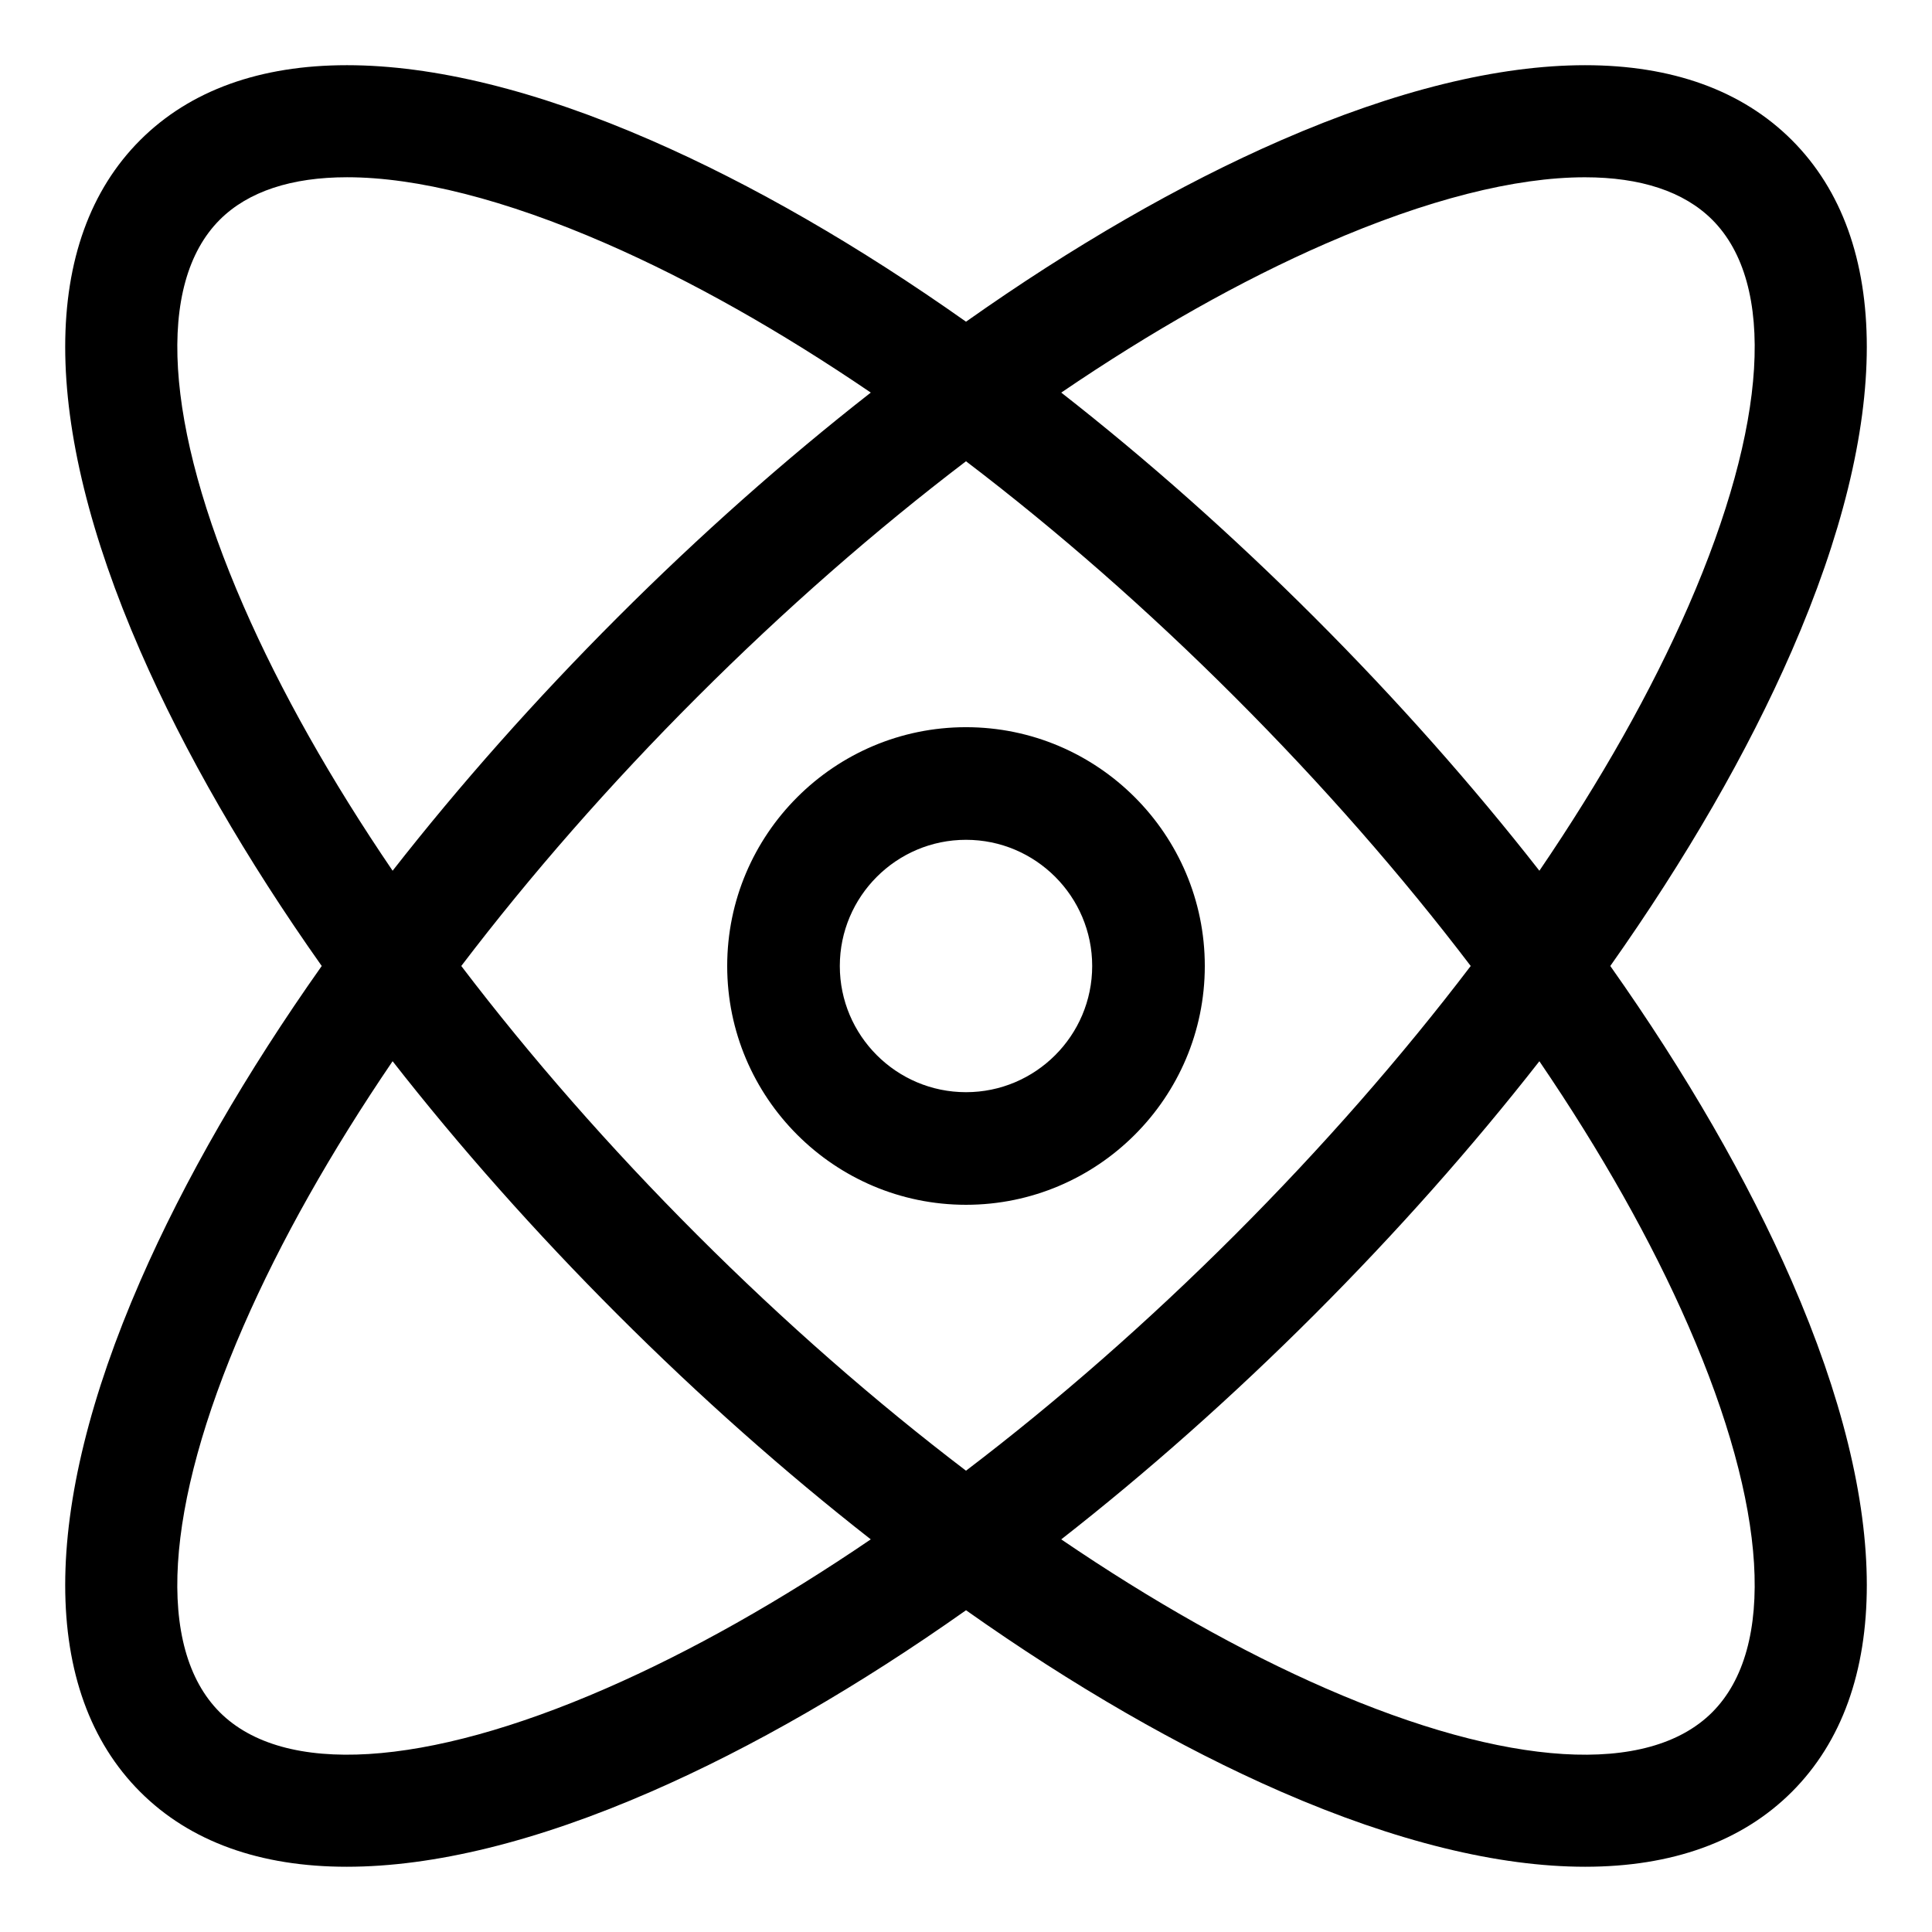 <?xml version="1.0" encoding="UTF-8"?>
<!-- Uploaded to: SVG Repo, www.svgrepo.com, Generator: SVG Repo Mixer Tools -->
<svg fill="#000000" width="800px" height="800px" version="1.1" viewBox="144 144 512 512" xmlns="http://www.w3.org/2000/svg">
 <path d="m400 433.44c-18.43 0-33.441-14.992-33.441-33.441 0-18.441 15.008-33.441 33.441-33.441 18.441 0 33.441 15 33.441 33.441-0.004 18.445-15.008 33.441-33.441 33.441zm0-96.727c-34.895 0-63.285 28.391-63.285 63.285 0 34.895 28.398 63.285 63.285 63.285 34.895 0 63.285-28.391 63.285-63.285 0-34.891-28.395-63.285-63.285-63.285zm197.76 261.05c16.957-16.973 14.664-54.27-6.297-102.35-9.84-22.578-23.223-46.242-39.512-70.172-17.797 22.762-37.812 45.336-59.59 67.121-21.777 21.777-44.367 41.801-67.121 59.59 23.938 16.289 47.598 29.672 70.164 39.512 48.094 20.969 85.391 23.258 102.36 6.301zm-293.17-6.305c22.578-9.84 46.242-23.223 70.172-39.512-22.75-17.789-45.336-37.812-67.121-59.59-21.777-21.777-41.801-44.363-59.598-67.121-16.285 23.938-29.668 47.598-39.512 70.172-20.957 48.082-23.254 85.379-6.297 102.35 16.969 16.961 54.273 14.672 102.36-6.301zm-96.055-286.87c9.84 22.57 23.227 46.234 39.512 70.164 17.797-22.75 37.816-45.336 59.598-67.121 21.777-21.777 44.367-41.801 67.121-59.59-23.938-16.289-47.598-29.672-70.172-39.516-26.758-11.668-50.18-17.551-68.613-17.551-14.688 0-26.207 3.742-33.738 11.258-16.961 16.969-14.664 54.27 6.293 102.36zm325.22 95.41c-18.316-24.062-39.344-48.102-62.5-71.254-23.152-23.16-47.188-44.184-71.254-62.504-24.062 18.32-48.098 39.352-71.254 62.504-23.16 23.148-44.184 47.191-62.504 71.254 18.32 24.066 39.344 48.102 62.504 71.262 23.152 23.152 47.191 44.172 71.254 62.492 24.066-18.316 48.102-39.34 71.258-62.492 23.152-23.16 44.18-47.195 62.496-71.262zm-38.348-191.47c-22.57 9.84-46.234 23.227-70.164 39.516 22.754 17.789 45.336 37.812 67.121 59.59 21.777 21.777 41.797 44.367 59.59 67.121 16.289-23.938 29.672-47.598 39.512-70.164 20.961-48.086 23.254-85.387 6.297-102.35-7.531-7.519-19.051-11.258-33.738-11.258-18.43-0.004-41.855 5.879-68.617 17.547zm75.336 191.47c20.031-28.355 36.363-56.594 48.082-83.48 26.52-60.812 26.527-108.89 0.043-135.38-26.492-26.488-74.562-26.48-135.38 0.035-26.887 11.719-55.129 28.047-83.484 48.082-28.355-20.035-56.602-36.363-83.48-48.082-60.816-26.516-108.89-26.527-135.38-0.035-26.492 26.488-26.488 74.562 0.031 135.38 11.723 26.879 28.051 55.125 48.086 83.48-20.035 28.355-36.363 56.605-48.086 83.48-26.52 60.816-26.523 108.89-0.031 135.38 13.234 13.242 31.867 19.863 54.777 19.852 22.938 0 50.188-6.629 80.605-19.895 26.879-11.715 55.125-28.047 83.48-48.082 28.355 20.035 56.602 36.367 83.48 48.082 30.43 13.266 57.656 19.895 80.598 19.895 22.918 0 41.543-6.613 54.785-19.852 26.488-26.492 26.477-74.562-0.043-135.37-11.719-26.887-28.051-55.137-48.082-83.492z" fill-rule="evenodd"/>
</svg>